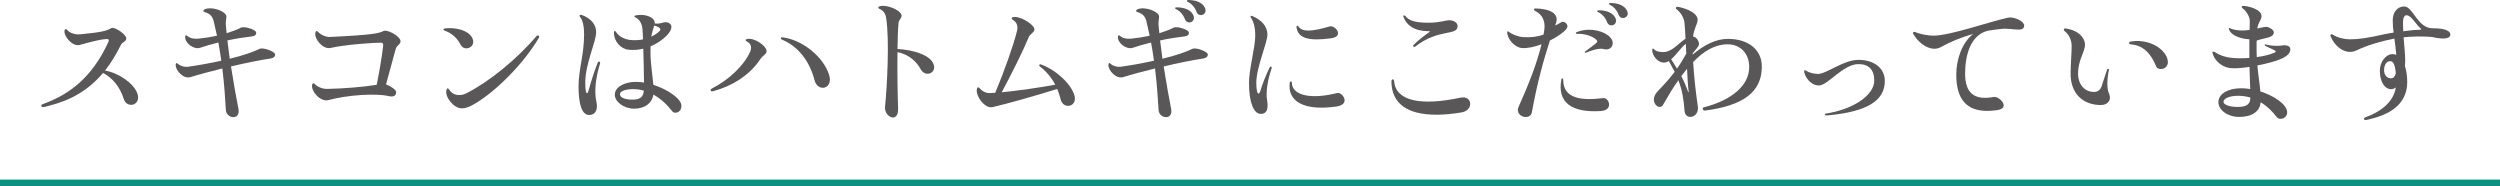 <?xml version="1.0" encoding="UTF-8"?><svg id="_レイヤー_2" xmlns="http://www.w3.org/2000/svg" viewBox="0 0 750 55.88"><defs><style>.cls-1{fill:none;stroke:#0a9180;stroke-miterlimit:10;stroke-width:2px;}.cls-2{fill:#595757;}</style></defs><g id="_デザイン"><path class="cls-2" d="M41.43,29.26c0,2.55-3.48,3.12-4.31.4-1.14-3.56-3.3-6.25-6.2-7.79-4.53,5.37-9.9,8.27-16.24,9.86-.7.22-1.45.4-1.8.4-.31,0-.48-.18-.48-.35,0-.26.09-.4.4-.53,8.19-2.95,14.83-8.1,19.67-18.57.35-.79.13-1.01-.57-.97-1.23.04-3.92.62-7.96,1.76-2.2.62-4.88-2.6-4.58-4.31.09-.53.48-.57.79-.18.79.97,2.51,1.45,3.87,1.32,6.29-.62,7.88-.97,9.33-1.85.09-.04.22-.09.35-.09,1.28,0,4.18,2.07,4.18,3.17,0,.97-1.19,1.01-1.63,1.98-1.45,2.95-3.04,5.5-4.75,7.66,4.14.7,8.63,3.83,9.73,6.91.13.44.22.84.22,1.19Z"/><path class="cls-2" d="M82.54,16.41c0,.57-.53,1.01-1.36,1.14-3.26.48-7.57,1.36-11.88,2.38.75,4.84,1.58,9.42,2.24,12.76.31,1.72-.53,2.46-1.54,2.46s-2.16-.79-2.24-2.16c-.18-2.95-.44-7.44-1.06-12.45-3.52.88-6.91,1.76-9.59,2.6-2.11.62-4.4-2.02-4.4-3.57v-.18c.04-.53.31-.62.7-.22.75.66,1.94,1.01,3.08.84,3.39-.48,6.78-1.1,9.9-1.8-.26-1.76-.53-3.61-.88-5.46-2.02.48-3.92,1.06-5.46,1.58-1.98.66-4.62-1.5-4.49-3.26,0-.53.26-.62.7-.26.7.66,1.98.92,3.21.79,1.89-.18,3.83-.48,5.63-.88-.31-1.5-.66-2.99-1.01-4.44-.4-1.54-1.23-2.2-2.64-2.64-.57-.18-.57-.57-.04-.84.48-.22,1.01-.31,1.63-.31,2.24,0,4.88,1.32,4.88,2.42,0,.84-.22,1.5-.18,2.33.09.88.13,1.8.26,2.73,1.76-.57,3.3-1.14,4.27-1.67.88-.53,4.49.53,4.58,1.45.09.71-.44,1.1-1.41,1.19-2.29.26-4.8.66-7.22,1.19.22,1.8.44,3.65.7,5.5,3.78-.92,6.95-1.98,9.02-2.99.97-.48,4.49.79,4.58,1.63v.13Z"/><path class="cls-2" d="M115.49,9.2c1.5,0,4.67,1.85,4.67,3.17,0,.97-1.14,1.19-1.45,2.33l-2.9,10.61c1.32.48,3.04,1.63,3.04,2.29,0,1.1-.75,1.58-2.24,1.23-3.78-.88-12.15-.4-18.26,1.23-.18.04-.35.04-.53.04-1.98,0-4.22-2.51-4.22-4.27,0-.7.26-1.14.88-.57.79.79,2.2,1.45,3.74,1.41,4.75-.09,10.78-.57,14.79-1.23.75-3.61,1.63-8.76,1.94-11.75.04-.75-.13-.88-.88-.88-1.76,0-9.95.48-14.96,1.58-2.29.48-4.93-2.82-4.49-4.58.13-.62.44-.62.84-.22.79.88,2.33,1.54,3.48,1.5,13.07-.62,14.74-1.1,16.15-1.8.13-.04.26-.09.44-.09Z"/><path class="cls-2" d="M138.17,13.42c-1.01-2.07-2.77-3.56-4.88-4.27-.18-.09-.26-.18-.26-.31s.13-.26.4-.31c.44-.04.92-.09,1.41-.09,2.82,0,5.59.92,6.65,2.6,1.85,2.99-2.11,4.71-3.3,2.38ZM133.94,27.02c.13-.66.48-.66.79-.18.92,1.63,3.08,2.2,5.1,1.19,6.69-3.34,15.14-10.17,21.08-17.16.4-.44.84-.26.84.13,0,.09,0,.22-.09.35-4.53,7.7-12.81,16.02-19.27,19.8-1.54.92-2.68,1.36-3.87,1.36-2.42,0-5.15-3.48-4.58-5.5Z"/><path class="cls-2" d="M180.03,19.01c-1.36,4.4-1.8,8.49-1.1,11.57.53,2.33-.35,3.92-2.16,3.92-2.2,0-3.21-3.17-3.21-8.63,0-4.93,1.67-9.5,1.67-15.58,0-2.33-.4-4.27-1.19-5.15-.31-.4-.22-.7.18-.7.09,0,.18,0,.31.04,2.82,1.06,4.31,2.9,4.31,5.19,0,2.86-3.26,9.46-3.26,15.09,0,2.33.22,3.21.53,3.21.22,0,.35-.35.48-.88.7-2.55,1.67-5.68,2.73-8.32.22-.53.84-.26.7.22ZM204.41,31.77c0,2.07-2.02,2.46-2.68,1.67-1.67-2.16-3.61-3.92-5.72-5.06-.4,2.6-2.6,4.22-5.72,4.22s-5.85-2.02-5.85-4.22c0-1.85,1.94-3.34,5.02-3.74,1.14-.13,2.42-.09,3.74.13-.04-2.95-.09-6.87-.22-10.17-1.45.35-2.99.48-4.44.31-2.38-.26-4.36-2.51-4.36-5.15,0-.53.31-.66.62-.18.84,1.41,2.77,2.29,4.36,2.42,1.36.13,2.64.04,3.74-.18-.04-1.45-.09-2.64-.18-3.3-.18-1.41-.79-2.68-2.11-3.3-.4-.18-.35-.53,0-.57.53-.13,1.1-.18,1.63-.18,2.2,0,4.18,1.01,4.18,2.33v.26c1.36.13,2.07-.18,2.77-.35,1.1-.22,2.24.35,2.24,1.36,0,.75-.48,1.63-1.41,2.6-1.28,1.32-2.99,2.46-4.84,3.21-.04.48-.04.97-.04,1.54,0,3.56.62,7.22.88,10.03,4.4,1.41,8.41,4.22,8.41,6.29ZM193.15,27.2c-1.32-.4-2.64-.53-4-.44-1.98.13-3.17.75-3.17,1.5,0,1.06,1.63,1.63,3.78,1.63,2.29,0,3.26-.84,3.39-2.68ZM195.39,11c.92-.44,1.67-.92,2.2-1.41.35-.31.53-.53.53-.75,0-.48-.75-.84-1.85-1.19-.18.75-.57,1.54-.88,3.34Z"/><path class="cls-2" d="M213.63,27.42c-.26,0-.44-.18-.44-.4s.13-.35.4-.48c5.1-2.6,9.64-6.91,11.49-11.09.53-1.28.18-2.42-1.01-2.99-.53-.26-.53-.62.04-.75,2.16-.53,6.12,2.16,5.85,3.83-.18.88-1.06,1.01-1.89,2.24-3.3,4.97-8.71,8.14-14.04,9.55-.09.04-.31.09-.4.09ZM248.97,23.85c0,3.08-3.78,3.48-4.62.18-1.36-5.28-4.58-10.03-9.86-12.19-.35-.18-.31-.66.09-.66.26,0,.88.13,1.19.18,5.54,1.14,11.13,5.76,12.89,10.87.22.62.31,1.14.31,1.63Z"/><path class="cls-2" d="M280.25,20.2c0,1.98-2.82,2.9-4.09.48-1.19-2.16-3.39-4.31-6.91-5.06-.09,6.25.04,13.33.18,16.77.09,2.07-.66,2.86-1.54,2.86-1.19,0-2.55-1.45-2.38-3.21.62-6.25,1.36-19.89.35-26.54-.22-1.54-.88-2.33-1.98-2.82-.26-.09-.4-.26-.4-.4s.13-.31.44-.4.62-.13.97-.13c2.33,0,5.59,1.63,5.59,2.95,0,.84-.84,1.28-.92,2.16-.18,1.94-.26,4.75-.31,7.83,4.8.31,8.85,1.63,10.34,3.7.48.66.66,1.28.66,1.8Z"/><path class="cls-2" d="M322.46,29.62c0,2.6-3.56,3.04-4.27.18-.26-1.06-.62-2.11-1.01-3.12-6.25,1.98-15.09,4.45-19.41,5.46-.18.04-.31.04-.48.04-2.07,0-4.27-3.08-4.27-4.97,0-.79.31-1.36.84-.79.62.79,1.8,1.58,3.17,1.5.44,0,.97-.04,1.54-.09,2.73-6.47,5.46-14.21,6.51-18.44.4-1.54.04-2.6-1.19-3.43-.84-.57-.18-.88.53-.88,2.24,0,6.12,2.51,5.9,3.87-.18.92-1.32,1.19-1.76,2.33-1.5,3.7-4.97,10.69-8.05,16.41,4.84-.48,11.71-1.45,16.06-2.29-1.14-2.16-2.73-4.05-4.62-5.46-.35-.26-.13-.79.31-.62,4.62,1.67,9.06,5.85,10.08,9.33.09.35.13.66.13.97Z"/><path class="cls-2" d="M362.35,16.41c0,.57-.53,1.01-1.36,1.14-3.26.48-7.57,1.36-11.88,2.38.75,4.84,1.58,9.42,2.24,12.76.31,1.72-.53,2.46-1.54,2.46s-2.16-.79-2.24-2.16c-.18-2.95-.44-7.44-1.06-12.45-3.52.88-6.91,1.76-9.59,2.6-2.11.62-4.4-2.02-4.4-3.57,0-.7.26-.84.7-.4.75.66,1.94,1.01,3.08.84,3.39-.48,6.78-1.1,9.9-1.8-.26-1.76-.53-3.61-.88-5.46-2.02.48-3.92,1.06-5.46,1.58-1.98.66-4.62-1.5-4.49-3.26,0-.53.26-.62.7-.26.7.66,1.98.92,3.21.79,1.89-.18,3.83-.48,5.63-.88-.31-1.5-.66-2.99-1.01-4.44-.4-1.54-1.23-2.2-2.64-2.64-.57-.18-.57-.57-.04-.84,2.29-1.01,6.51.75,6.51,2.11,0,.84-.22,1.5-.18,2.33.09.88.13,1.8.26,2.73,1.76-.57,3.3-1.14,4.27-1.67.88-.53,4.49.53,4.58,1.45.09.71-.44,1.1-1.41,1.19-2.29.26-4.8.66-7.22,1.19.22,1.8.44,3.65.7,5.5,3.78-.92,6.95-1.98,9.02-2.99.97-.48,4.49.79,4.58,1.63v.13ZM352.93,2.2c2.51,0,4.36.84,5.06,2.33.92,2.07-1.8,3.08-2.51,1.23-.48-1.32-1.54-2.51-2.64-2.99-.44-.18-.4-.57.09-.57ZM356.45,0c2.46,0,4.31.84,5.02,2.33.97,2.07-1.85,3.08-2.51,1.23-.48-1.36-1.54-2.51-2.64-2.99-.4-.18-.35-.57.13-.57Z"/><path class="cls-2" d="M374.69,25.08c0-4.53,1.89-10.65,1.89-14.57,0-2.02-.44-4-1.28-5.15-.22-.35-.18-.62.13-.62.09,0,.18.04.31.09,2.68,1.14,4.49,3.08,4.49,5.5,0,2.55-3.34,9.81-3.34,14.52,0,2.16.31,3.21.62,3.21.26,0,.44-.26.62-.84.53-1.89,1.72-4.88,2.73-6.91.26-.57.79-.4.62.22-1.23,3.52-1.76,7.26-1.36,9.46.48,2.77-.09,4.18-1.89,4.18-2.11,0-3.52-3.43-3.52-9.11ZM386.92,24.82c.04-.53.66-.48.66.04,0,3.56,5.28,5.15,13.6,3.04.88-.22,2.2,1.01,2.2,2.2,0,.79-.62,1.58-2.42,1.85-9.81,1.41-14.74-1.54-14.04-7.13ZM388.95,8.1c-.04-.4.31-.57.57-.18,1.19,1.76,4,1.58,9.42,0,1.54-.44,4.49,2.99.4,3.56-6.73.92-10.03,0-10.39-3.39Z"/><path class="cls-2" d="M430.85,34.41c-8.76,0-13.42-3.43-13.42-10.03,0-.7.75-.79.79-.13.44,6.03,7.88,7.61,19.85,5.06,1.94-.44,2.99.66,2.99,1.85,0,1.1-.84,2.24-2.51,2.55-2.86.48-5.41.71-7.7.71ZM424.08,13.47c1.1-1.14,3.08-2.73,4.66-3.79.31-.18.31-.31-.04-.31-4.31,0-6.69-1.72-7.66-4.27-.13-.31,0-.48.22-.48.09,0,.22.04.35.18.84,1.06,2.2,2.02,6.78,2.02,3.56,0,5.41-.75,6.29-.75,1.41,0,2.6.7,2.6,1.72,0,3.12-5.63.62-12.72,6.2-.4.31-.84-.18-.48-.53Z"/><path class="cls-2" d="M464.96,12.19c-1.72,5.28-3.78,12.5-5.41,21.56-.18.92-.97,1.36-1.8,1.36-1.41,0-2.99-1.19-2.16-3.08,3.08-6.87,5.54-13.2,6.87-18.75-2.07.79-4.18,1.23-5.81,1.14-2.11-.13-4.44-2.55-4.49-4.75,0-.31.22-.35.48-.13,1.1.84,2.9,1.5,4.22,1.58,2.46.18,4.44-.09,6.21-.75.09-.48.18-.97.22-1.41.35-2.42-.44-4.53-2.73-5.68-.57-.31-.44-.75.13-.75,4.36.13,7.17,1.5,6.07,4.53-.09.18-.13.35-.22.57,1.01-.31,1.76-1.1,2.33-1.1s1.36.62,1.36,1.32c0,.66-.62,1.32-1.67,2.11-.97.75-2.24,1.54-3.61,2.2ZM480.28,33.31c-8.93.57-13.11-2.64-11.88-9.42.09-.57.57-.44.57.04,0,5.76,5.54,6.29,12.06,5.5,1.63-.18,3.12,3.61-.75,3.87ZM483.75,13.42c-.22.92-1.06,1.41-1.8,1.41-.62,0-1.14-.22-1.63-.22-1.14,0-2.9.48-4.49,1.19-.4.18-.53-.18-.22-.4.92-.7,1.89-1.36,2.82-2.11.97-.71,1.01-1.06,0-1.76-1.28-.88-3.48-1.5-5.32-1.36-.44.04-.53-.35-.09-.53,4.88-2.07,11.53.7,10.74,3.79ZM484.63,5.41c.92,2.07-1.8,3.08-2.51,1.23-.48-1.32-1.54-2.51-2.64-2.99-.44-.18-.4-.57.09-.57,2.51,0,4.36.84,5.06,2.33ZM488.33,4.05c0,1.45-2.16,1.98-2.73.4-.48-1.36-1.54-2.51-2.64-2.99-.4-.18-.35-.57.13-.57,2.46,0,4.31.84,5.02,2.33.13.31.22.57.22.84Z"/><path class="cls-2" d="M528.55,19.93c0,7.7-5.54,11.75-17.12,13.25-.62.04-.84-.84-.31-.97,8.54-2.2,13.64-6.64,13.64-12.1,0-4.18-2.73-6.82-6.47-6.82s-7.13,1.98-10.34,5.32c.26,4.53.79,9.2,1.41,13.38.26,1.98-1.06,3.08-2.24,3.08-.88,0-1.67-.57-1.76-1.85-.26-3.65-.75-6.29-1.85-9.15-1.58,2.2-3.08,4.71-4.58,7.35-1.06,1.94-4.31-.75-1.89-3.74.7-.84,2.86-2.82,5.37-6.12-.53-1.01-1.1-2.07-1.76-3.26-.48.31-.97.48-1.5.48-1.72,0-3.48-1.94-3.48-3.78,0-.48.26-.53.53-.26.48.62,1.45.88,2.77.88,2.68,0,4.58-2.68,6.69-4-.09-1.8-.18-3.43-.31-4.71-.13-1.54-1.06-3.12-2.42-4.18-.4-.35-.09-.7.31-.7.22,0,.84.18,1.23.26,3.21.84,5.1,2.38,4.8,3.96-.22,1.28-1.01,2.29-1.36,4.71,1.06.09,1.8,1.45,1.8,2.24,0,.48-.44,1.06-1.23,1.98l-.66.79v.4c3.34-2.86,6.95-4.71,10.56-4.71,6.12,0,10.17,3.26,10.17,8.27ZM503.11,20.59c.92-1.32,1.85-2.82,2.77-4.49l-.13-2.95c-1.36.97-2.82,3.3-4.4,4.62.66,1.01,1.23,1.94,1.76,2.82ZM506.11,20.64c-.57.7-1.14,1.41-1.72,2.2.88,1.67,1.5,3.17,2.02,4.67.09.26.22.22.18-.04-.22-1.76-.35-4.18-.48-6.82Z"/><path class="cls-2" d="M547.8,34.06c8.23-1.23,14.48-5.54,14.48-9.9,0-3.26-1.67-4.93-4.75-4.93-4.58,0-9.2,6.42-11.88,6.42-1.89,0-3.56-1.63-4.18-3.34-.18-.44-.22-.75-.22-1.01,0-.31.18-.31.48-.13,1.01.62,2.38,1.01,3.65,1.01,2.64,0,7.57-4.22,12.19-4.22s7.88,2.46,7.88,6.34c0,6.07-5.63,9.15-16.5,10.25-.35.04-.75.09-1.06.09-.53,0-.57-.48-.09-.57Z"/><path class="cls-2" d="M603.04,5.24c1.72,0,4.22,1.23,4.22,2.42,0,.84-.62,1.23-1.67,1.23-1.14,0-3.39-.4-5.19-.22-1.41.13-2.82.35-4.14.57-4.97,1.28-6.73,7.08-6.73,12.85s2.68,8.1,8.58,7c1.67-.31,5.24,3.34,1.01,3.96-1.06.13-2.02.22-2.95.22-6.25,0-9.29-3.56-9.29-10.87,0-4.71,1.8-9.68,5.06-12.19-3.74,1.01-7,2.42-9.77,3.96-2.6,1.41-6.25-.62-8.19-4-.04-.09-.09-.18-.09-.26,0-.26.26-.44.66-.31,1.41.66,3.92,1.1,5.46,1.1,5.02,0,16.63-4.14,22.44-5.41.18-.04.35-.04.57-.04Z"/><path class="cls-2" d="M621.18,22.13c0-2.9.31-5.81.31-8.41,0-1.54-.7-3.34-2.16-4.44-.13-.09-.18-.26-.18-.4,0-.18.13-.35.35-.35h.09c3.96.53,5.9,2.82,5.9,4.84,0,2.38-2.07,4.44-2.07,8.76,0,3.17,1.94,5.46,4.8,5.46,1.06,0,1.8-.57,2.2-1.54.48-1.36,1.1-3.43,1.72-5.19.18-.4.66-.22.53.13-.35,1.63-.53,3.34-.44,4.71.04,1.1.22,1.85.57,2.64.66,1.67-.48,3.17-2.51,3.17-5.68,0-9.11-3.7-9.11-9.37ZM639.09,13.29c-.4-.04-.53-.66-.04-.79,2.29-.48,4.93-.09,6.95.84,2.51,1.14,4.36,3.34,4.36,5.28,0,2.29-2.95,2.68-3.52,1.28-1.45-3.56-3.7-6.38-7.75-6.6Z"/><path class="cls-2" d="M677.22,19.63c.26,3.12.7,5.41.88,7.79,4.36,1.41,8.05,4,8.05,6.29,0,1.28-1.06,1.94-1.98,1.94-.44,0-.84-.13-1.1-.48-1.45-1.89-3.08-3.43-4.88-4.49-.22,2.77-2.6,4.4-6.42,4.4-3.48,0-6.25-2.07-6.25-4.44,0-2.07,1.94-3.61,5.15-4.05,1.36-.18,2.86-.13,4.4.13-.09-1.8-.13-4.09-.22-6.65-2.33.35-4.49.53-5.85.35-2.42-.31-4.49-2.11-5.15-4.18-.04-.09-.13-.4-.13-.44,0-.31.26-.44.62-.22,1.58,1.01,3.26,1.58,4.97,1.76,1.58.18,3.52.18,5.5.04v-5.59c-3.3-.18-5.68-1.5-6.12-2.99-.13-.35.09-.53.35-.35.66.44,2.29.7,3.61.7.75,0,1.5-.09,2.24-.18,0-1.1.04-2.07.04-2.77,0-1.19-1.06-2.95-2.2-3.74-.4-.31-.26-.7.22-.7.57,0,1.89.26,2.64.53,1.8.62,2.86,1.45,2.86,2.55,0,1.19-.92,1.67-1.28,3.7,1.19-.26,2.16-.48,2.77-.48s2.2.79,2.2,1.63c0,1.76-2.77,1.58-5.15,2.51-.04,1.85-.04,3.48.04,4.93,1.98-.26,3.83-.7,5.19-1.28.35-.13.48-.26.48-.44,0-.4-2.16-1.06-3.12-1.67-.35-.22-.22-.48.13-.4,1.76.48,3.74.48,4.88.31,1.32-.22,2.51.09,2.51,1.14,0,1.14-.88,2.02-2.82,2.9-1.5.66-4.27,1.41-7.08,1.94ZM675.1,29.26c-1.5-.44-3.08-.62-4.71-.48-1.98.18-3.34.92-3.34,1.76s1.67,1.54,4.22,1.54c2.73,0,3.83-.79,3.83-2.82Z"/><path class="cls-2" d="M735.11,10.34c0,1.58-2.86,1.36-5.54.75-1.23-.09-3.52-.26-6.91-.04l-1.58.13c.22,2.77.48,5.37.48,7.09,0,.53-.04,1.01-.09,1.54.44,1.32.7,2.95.7,4.75,0,5.59-3.61,9.29-10.69,11.04-.44.13-1.36.4-1.85.4-.53,0-.66-.57-.04-.79,5.32-1.94,8.54-5.02,9.15-8.98-.44.35-.92.53-1.36.53-2.02,0-3.43-2.29-3.43-5.59,0-2.64,1.85-4.93,3.83-4.93.4,0,.75.09,1.1.22-.13-1.72-.35-3.34-.57-4.88-4,.75-8.36,2.07-11.31,3.52-3.26,1.58-6.51-1.06-7.79-4.14-.04-.09-.09-.22-.09-.31,0-.31.31-.53.75-.26,1.28.92,3.48,1.41,5.1,1.41,2.68,0,5.5-.44,9.99-1.45.88-.18,1.98-.4,3.12-.57-.18-1.32-.26-2.55-.26-3.7,0-2.64,1.58-4.14,3.43-4.14,2.73,0,3.96,6.69,8.76,6.56,3.12-.04,5.1.66,5.1,1.85ZM718.74,22c-.22-2.64-.79-3.65-1.67-3.65-1.06,0-1.85,1.06-1.85,2.73,0,1.41.88,2.42,2.07,2.42.7,0,1.19-.53,1.45-1.5ZM726.22,8.58c-1.76-1.67-2.86-4-4.31-4-.66,0-1.01.88-1.01,2.16,0,.88.04,1.76.09,2.64,2.16-.31,4.18-.48,5.15-.48.26,0,.31-.13.09-.31Z"/><line class="cls-1" y1="54.88" x2="750" y2="54.88"/></g></svg>